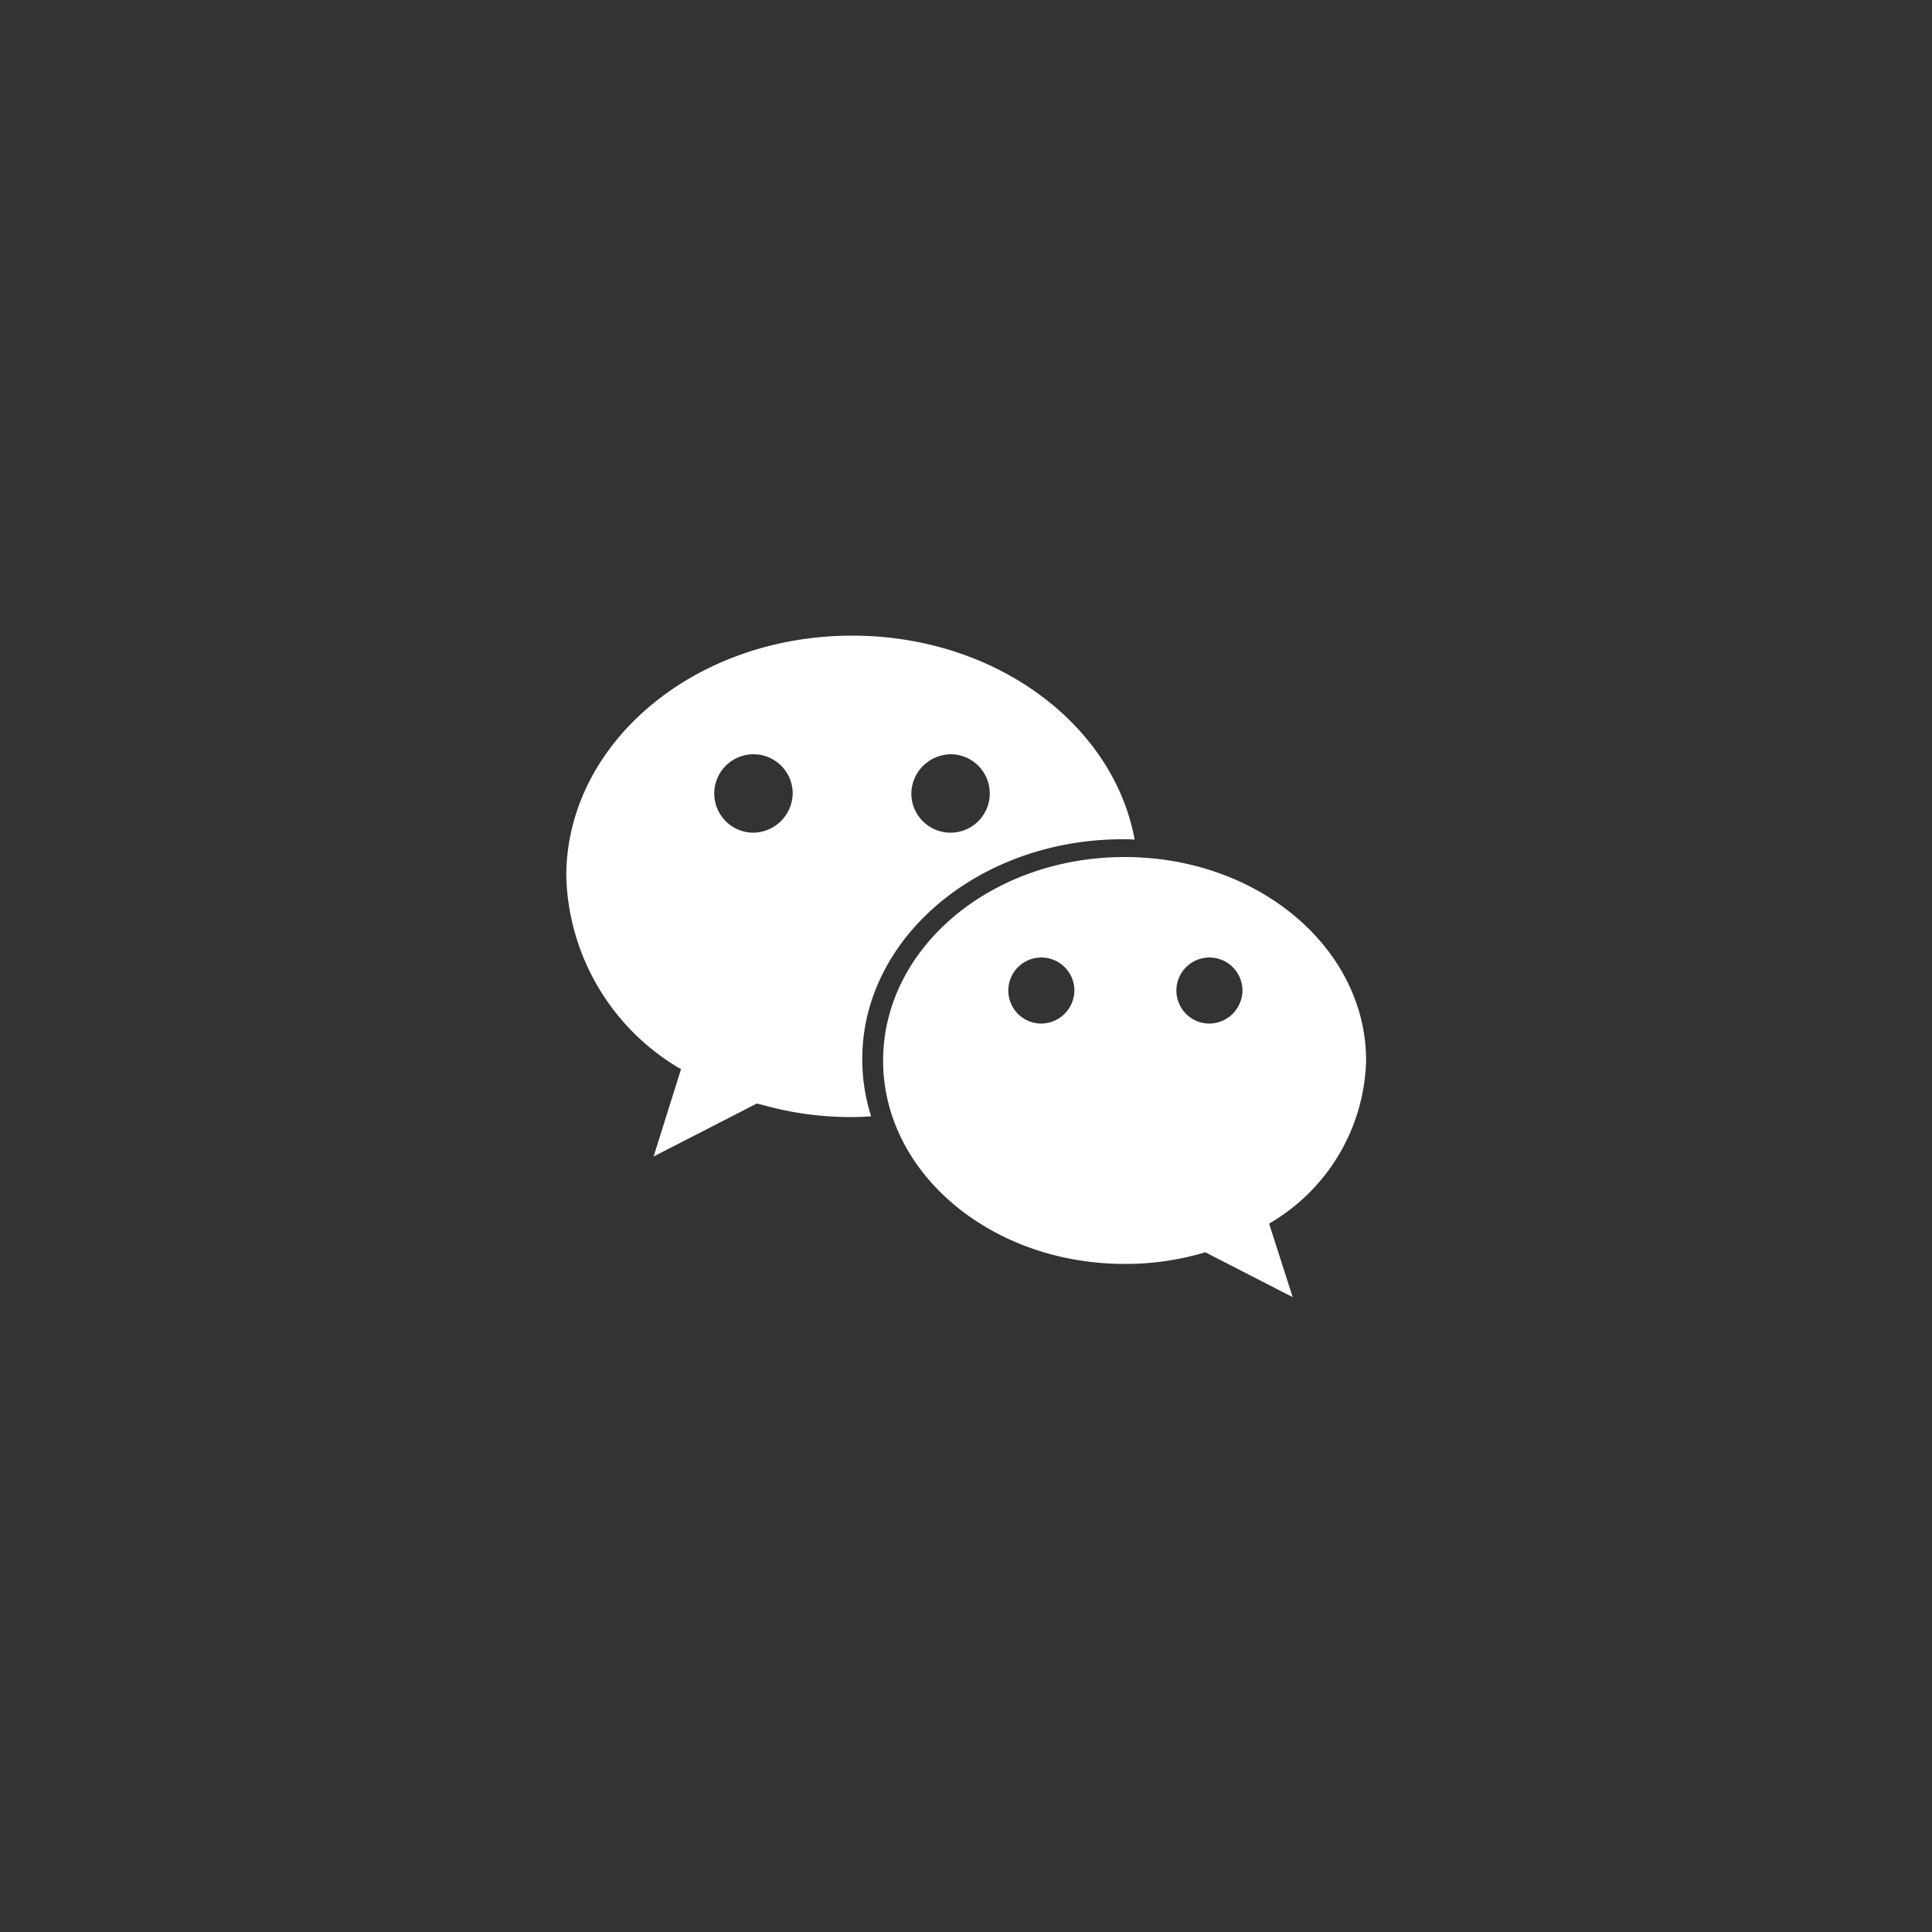 <svg xmlns="http://www.w3.org/2000/svg" width="50" height="50" viewBox="0 0 50 50">
  <rect x="0" y="0" width="50" height="50" fill="#333333" stroke="none"/>
  <defs>
    <style>
      .cls-1 {
        fill: #fff;
        fill-rule: evenodd;
      }
    </style>
  </defs>
  <path id="形状_26_拷贝" data-name="形状 26 拷贝" class="cls-1" d="M1324.99,2296.66c0.1,0,.21,0,0.31.01-0.55-2.99-3.61-5.28-7.31-5.28-4.09,0-7.4,2.79-7.4,6.23a5.954,5.954,0,0,0,2.9,4.95,0.322,0.322,0,0,1,.07.04l-0.71,2.26,2.67-1.37,0.13,0.03a8.48,8.48,0,0,0,2.34.32c0.16,0,.33-0.01.49-0.02a4.873,4.873,0,0,1-.23-1.48c0-3.14,3.02-5.69,6.74-5.69h0Zm-4.43-2.2a1.015,1.015,0,1,1-1.04,1.01,1.033,1.033,0,0,1,1.04-1.01h0Zm-5.15,2.03a1.015,1.015,0,1,1,1.04-1.01,1.033,1.033,0,0,1-1.04,1.01h0Zm15.88,5.9c0-2.91-2.79-5.27-6.25-5.27s-6.25,2.36-6.25,5.27,2.8,5.26,6.25,5.26a7.121,7.121,0,0,0,1.98-.27c0.03-.01.11-0.03,0.11-0.03l2.26,1.16-0.61-1.9a0.592,0.592,0,0,1,.06-0.04,5.025,5.025,0,0,0,2.45-4.18h0Zm-8.42-.96a0.855,0.855,0,1,1,.87-0.86,0.864,0.864,0,0,1-.87.86h0Zm4.35,0a0.855,0.855,0,1,1,.87-0.86,0.864,0.864,0,0,1-.87.86h0Zm0,0" transform="translate(-1295.935 -2274.94)"/>
</svg>
